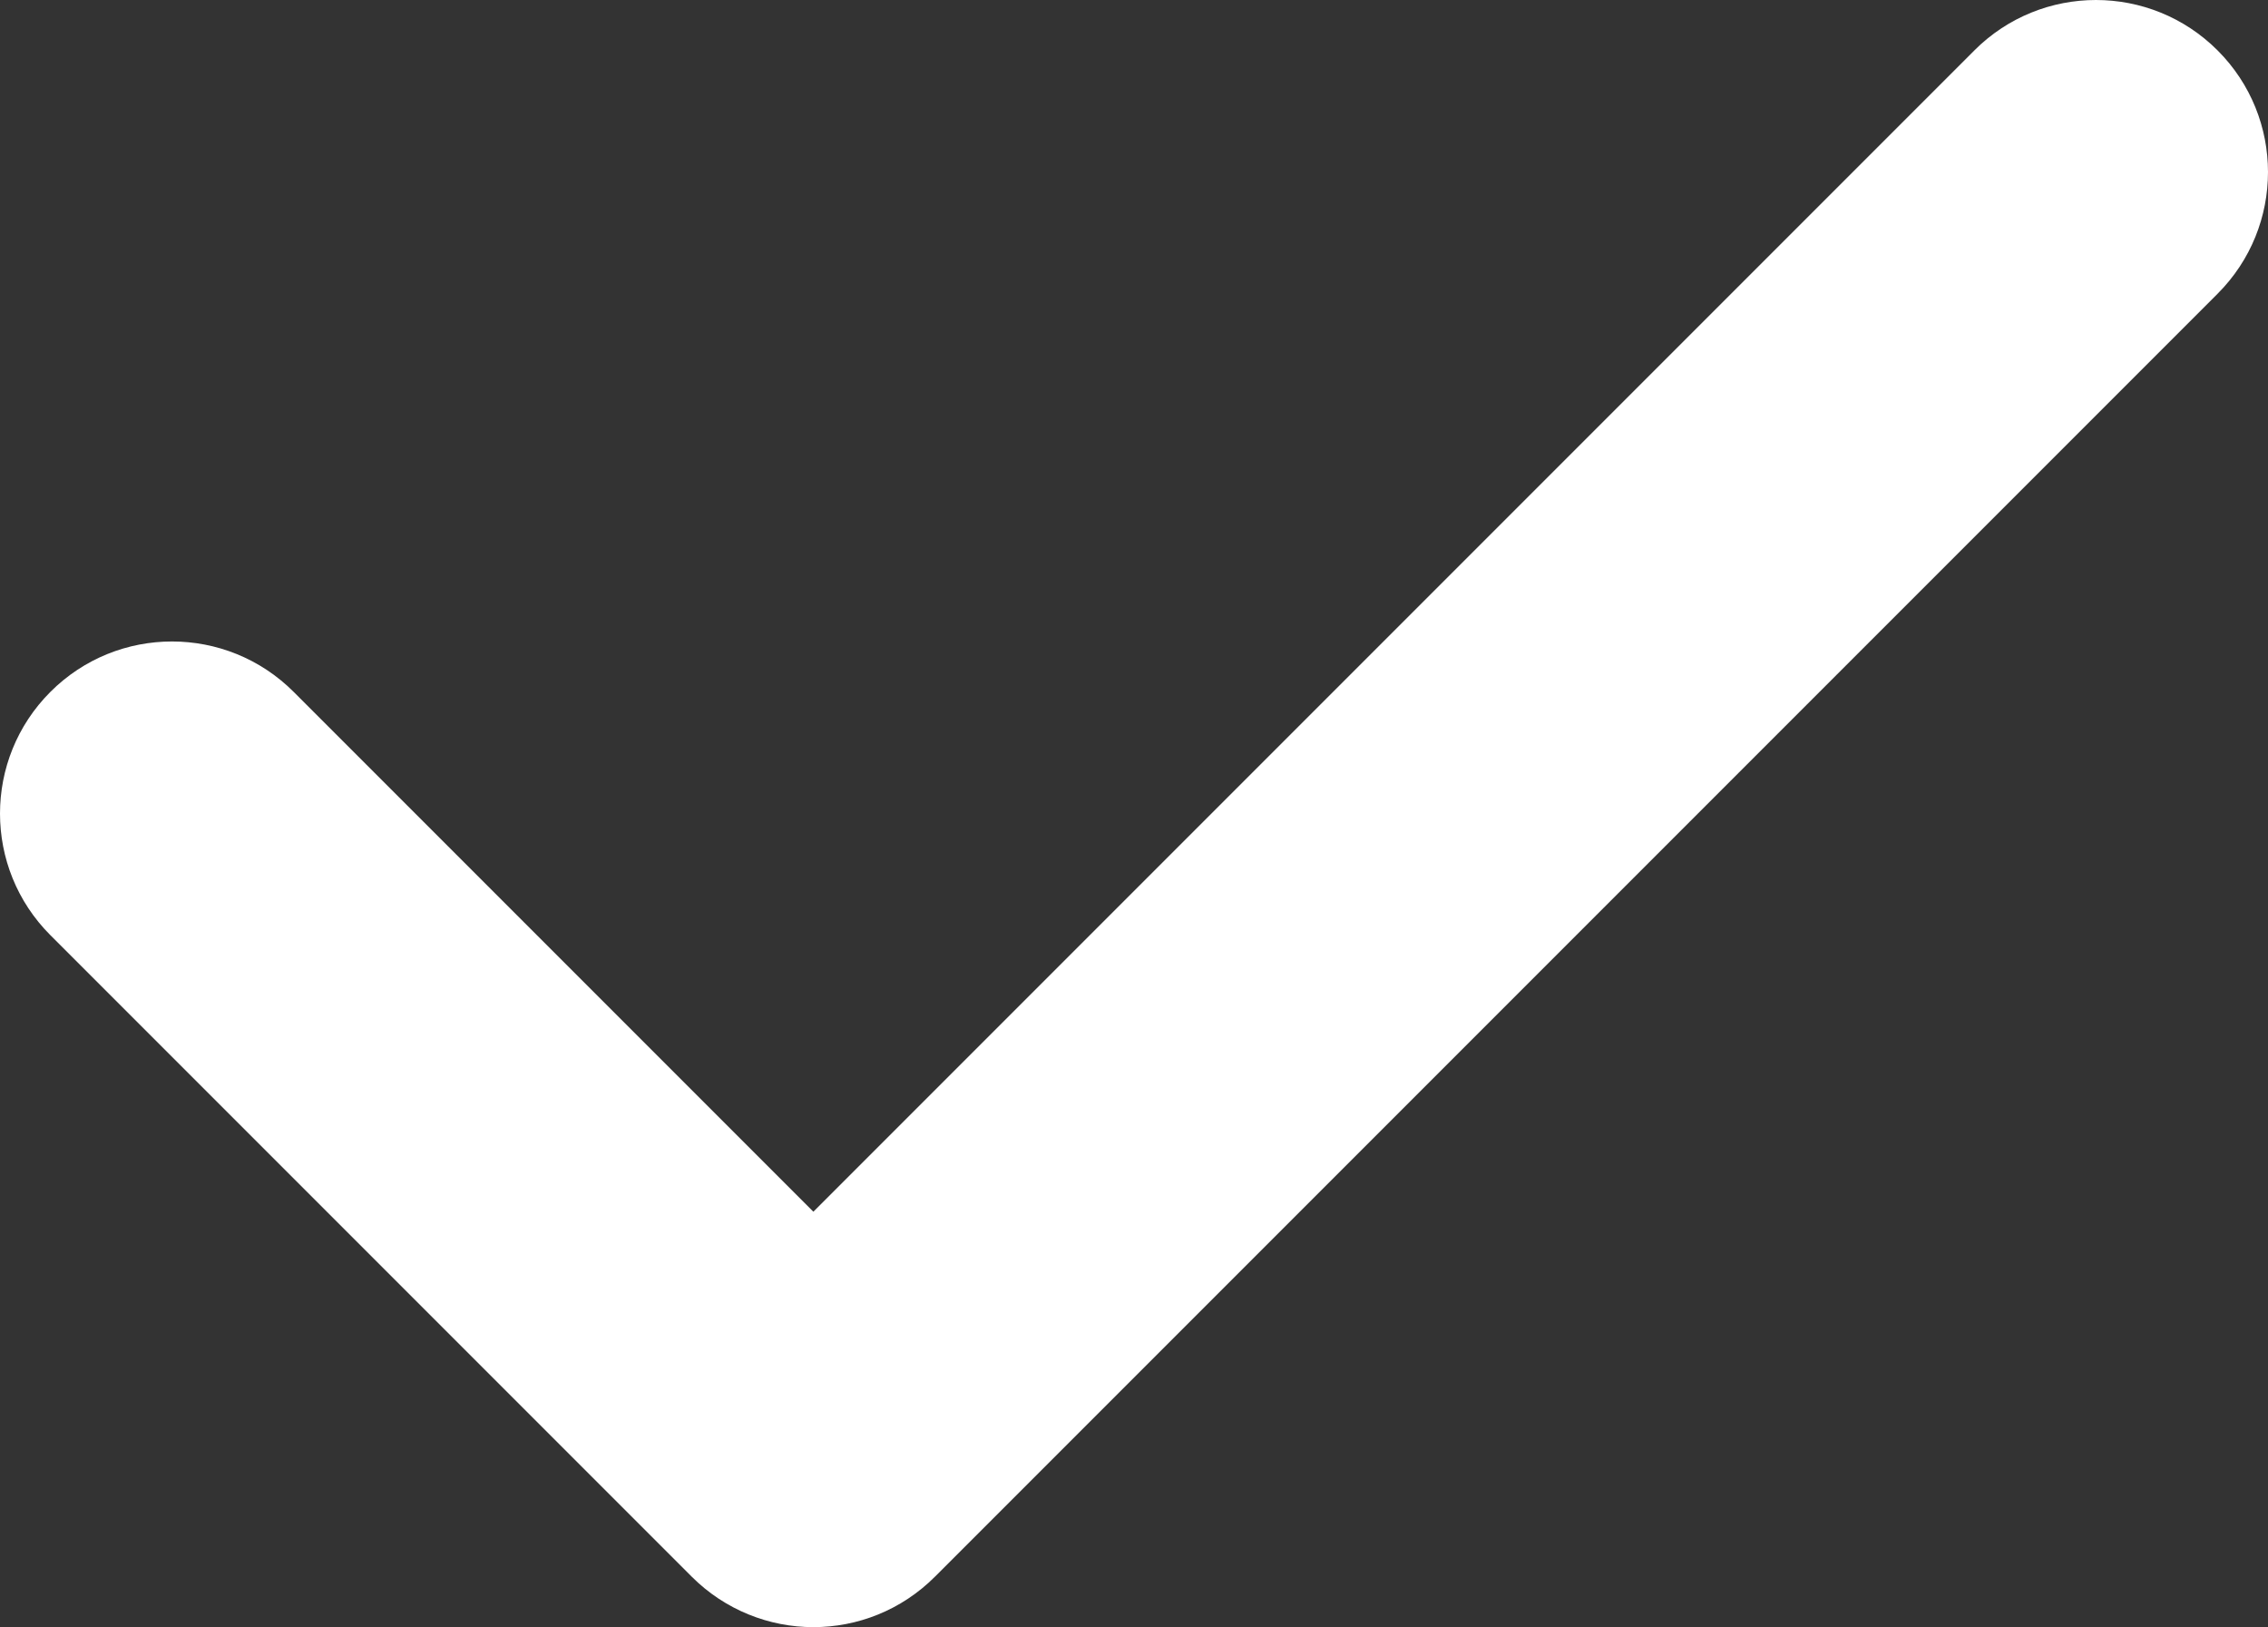 <?xml version="1.0" encoding="utf-8"?>
<svg viewBox="22.981 72.198 447.966 321.31" xmlns="http://www.w3.org/2000/svg">
  <rect x="22.981" y="72.198" width="447.966" height="321.31" fill="#333333" stroke="none"/>
  <path d="M 462.429 278.893 L 233.109 508.213 L 130.459 405.563 C 117.186 392.29 95.682 392.29 82.412 405.563 C 69.139 418.836 69.139 440.34 82.412 453.61 L 209.082 580.28 C 215.692 586.889 224.426 590.248 233.105 590.248 C 241.785 590.248 250.464 586.944 257.128 580.28 L 510.468 326.94 C 523.741 313.667 523.741 292.163 510.468 278.893 C 497.198 265.62 475.695 265.62 462.421 278.893 L 462.429 278.893 Z" style="fill: rgb(255, 255, 255);" transform="matrix(1, 0, 0, 1, -49.476, -196.74)"/>
</svg>